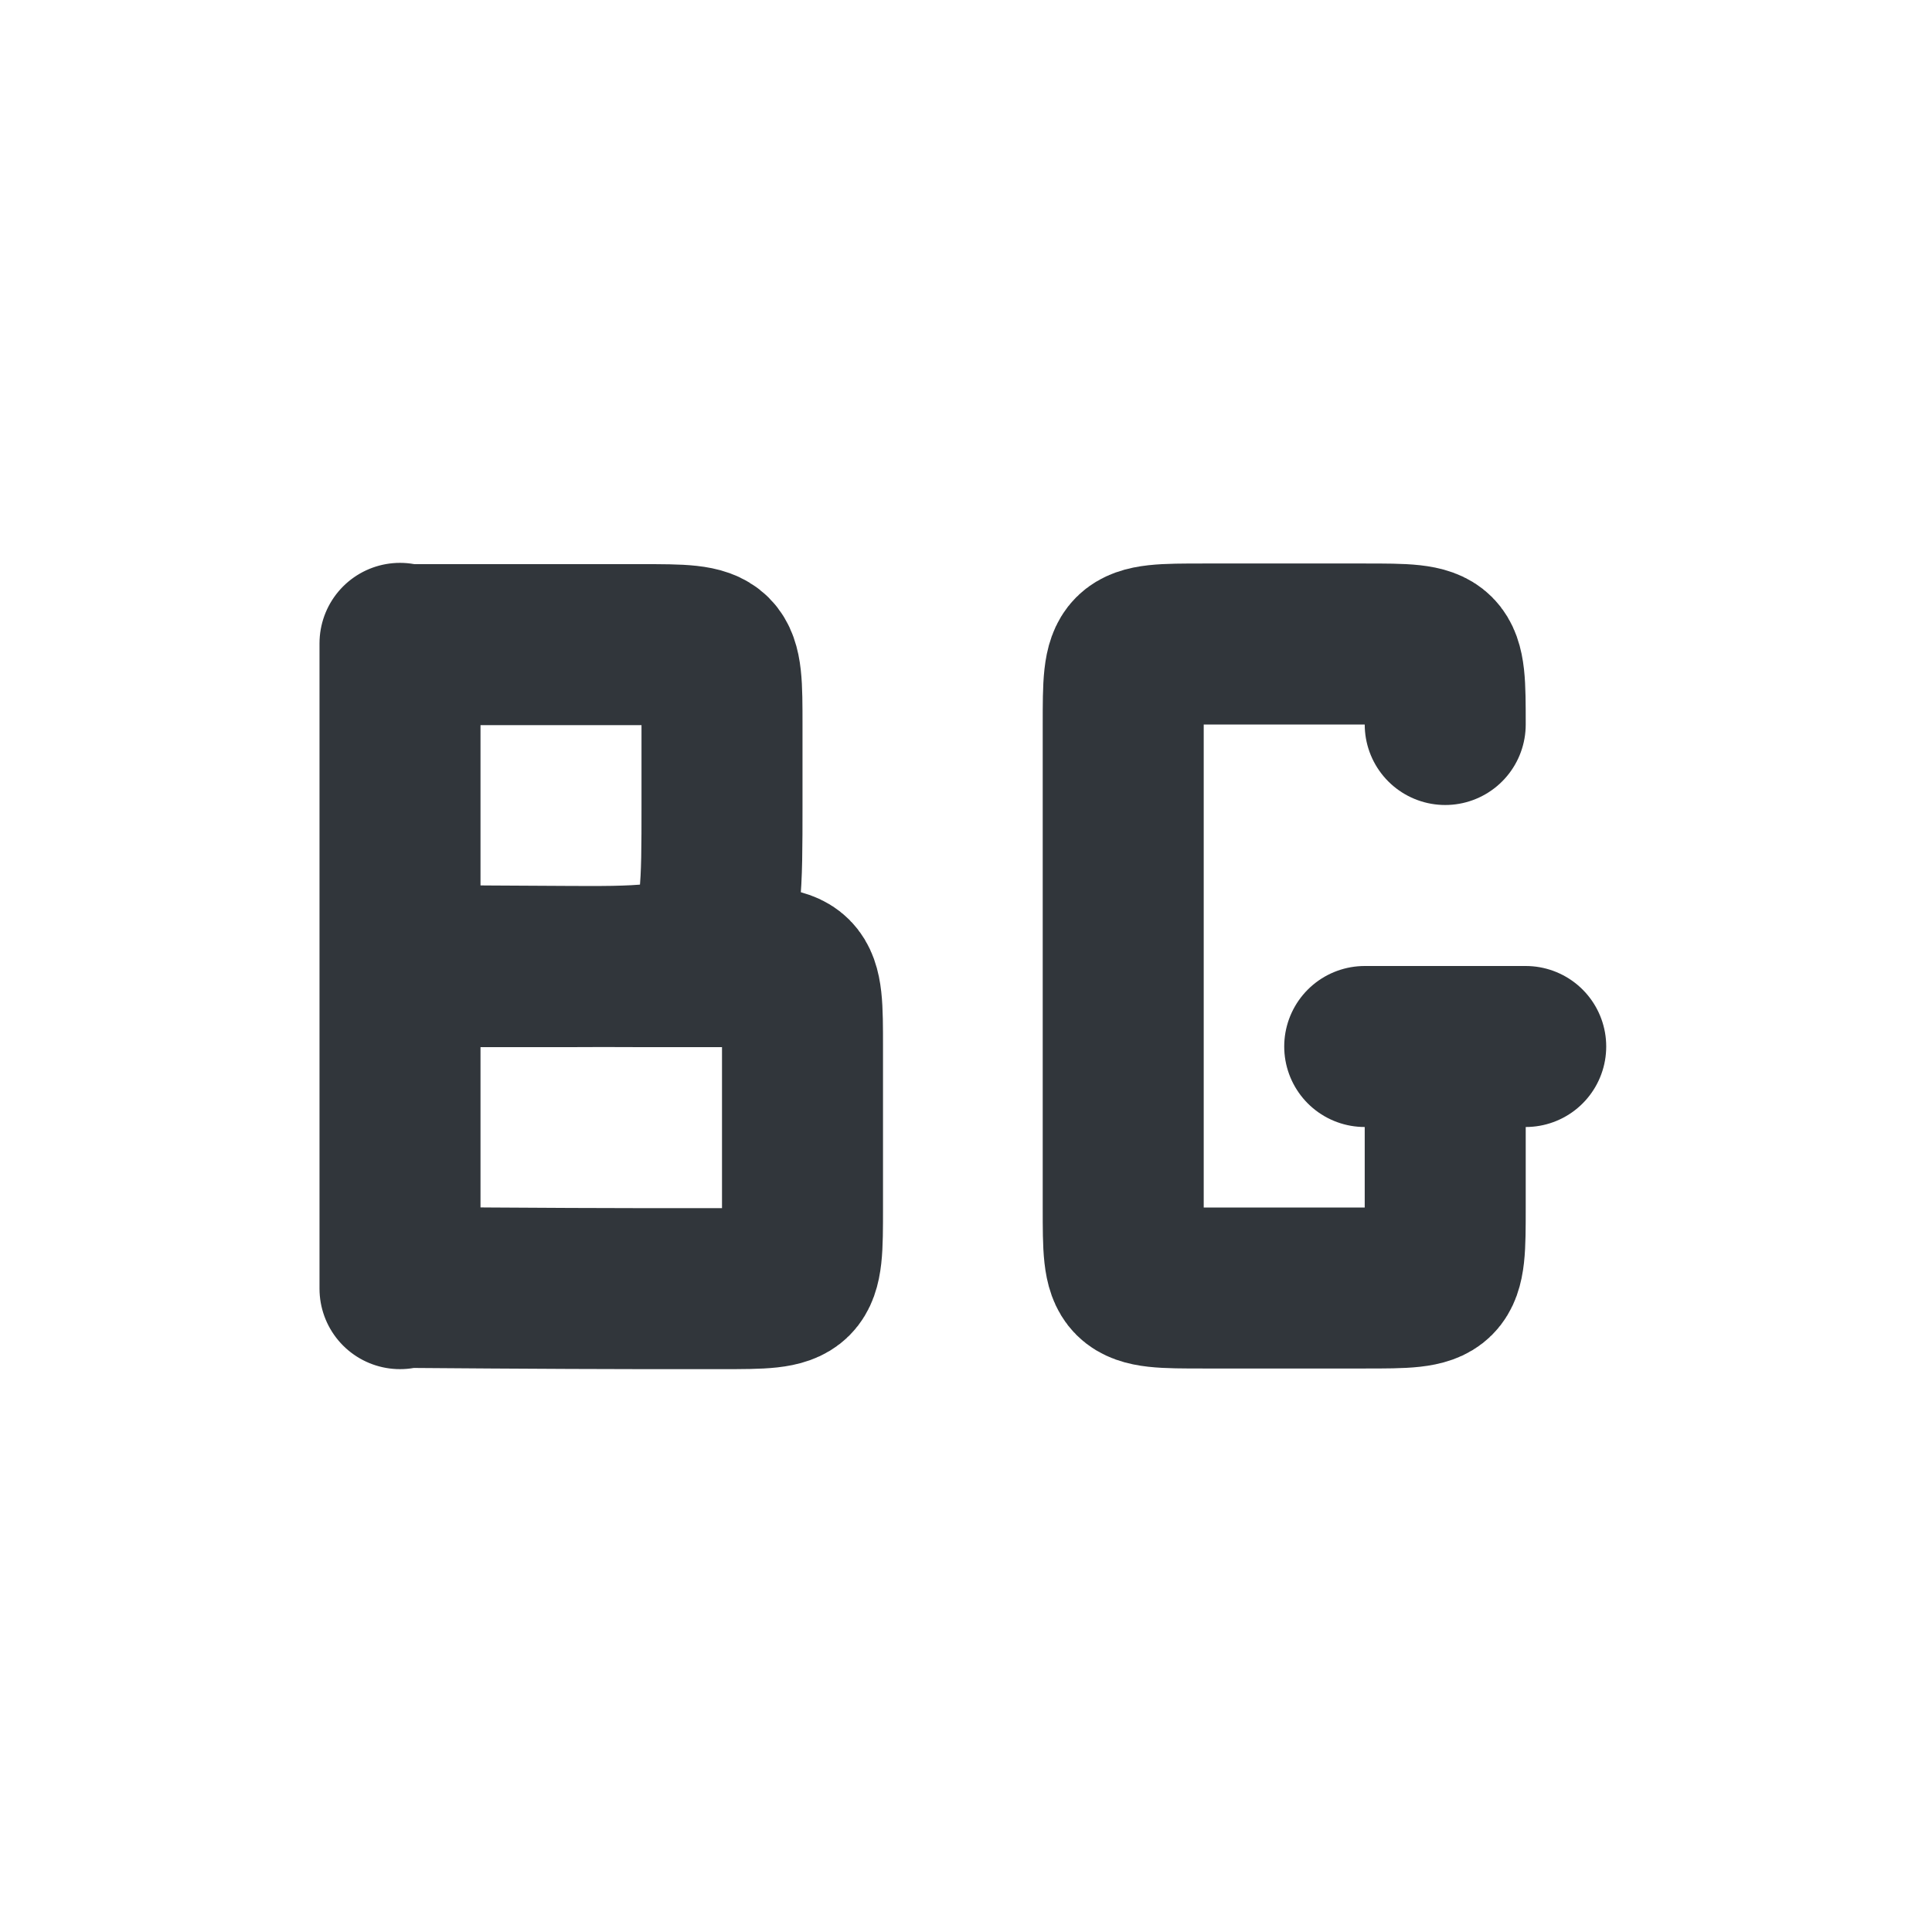 <svg xmlns="http://www.w3.org/2000/svg" width="12pt" height="12pt" version="1.1" viewBox="0 0 12 12">
 <g>
  <path style="fill:none;stroke-width:2;stroke-linecap:round;stroke-linejoin:bevel;stroke:rgb(19.216%,21.176%,23.137%)" d="M 3.969 10.992 C 3.969 10.992 5.969 11.008 6.969 11.008 C 7.375 11.008 7.711 11.008 7.969 11.008 C 8.969 11.008 8.969 11.008 8.969 12.008 C 8.969 12.266 8.969 12.586 8.969 12.992 C 8.969 13.391 8.969 13.75 8.969 14.008 C 8.969 15.008 8.969 15.008 7.969 15.008 C 7.711 15.008 7.359 15.008 6.969 15.008 C 5.969 15.008 3.969 14.992 3.969 14.992 M 3.969 6.992 L 3.969 14.992 M 3.969 11.008 L 5.969 11.008 C 7.969 11.008 7.969 11.008 7.969 9.008 L 7.969 8.008 C 7.969 7.008 7.969 7.008 6.969 7.008 C 6.711 7.008 6.375 7.008 5.969 7.008 L 3.969 7.008 M 3.969 15.008 L 3.969 7.008" transform="matrix(0.5,0,0,0.5,0.5,0.5)"/>
  <path style="fill:none;stroke-width:2;stroke-linecap:round;stroke-linejoin:bevel;stroke:rgb(19.216%,21.176%,23.137%)" d="M 15.953 12 L 17.953 12 M 16.953 12 L 16.953 14 C 16.953 15 16.953 15 15.953 15 C 15.547 15 14.25 15 13.953 15 C 12.953 15 12.953 15 12.953 14 L 12.953 8 C 12.953 7 12.953 7 13.953 7 C 14.203 7 15.57 7 15.953 7 C 16.953 7 16.953 7 16.953 8" transform="matrix(0.5,0,0,0.5,0.5,0.5)"/>
 </g>
</svg>
